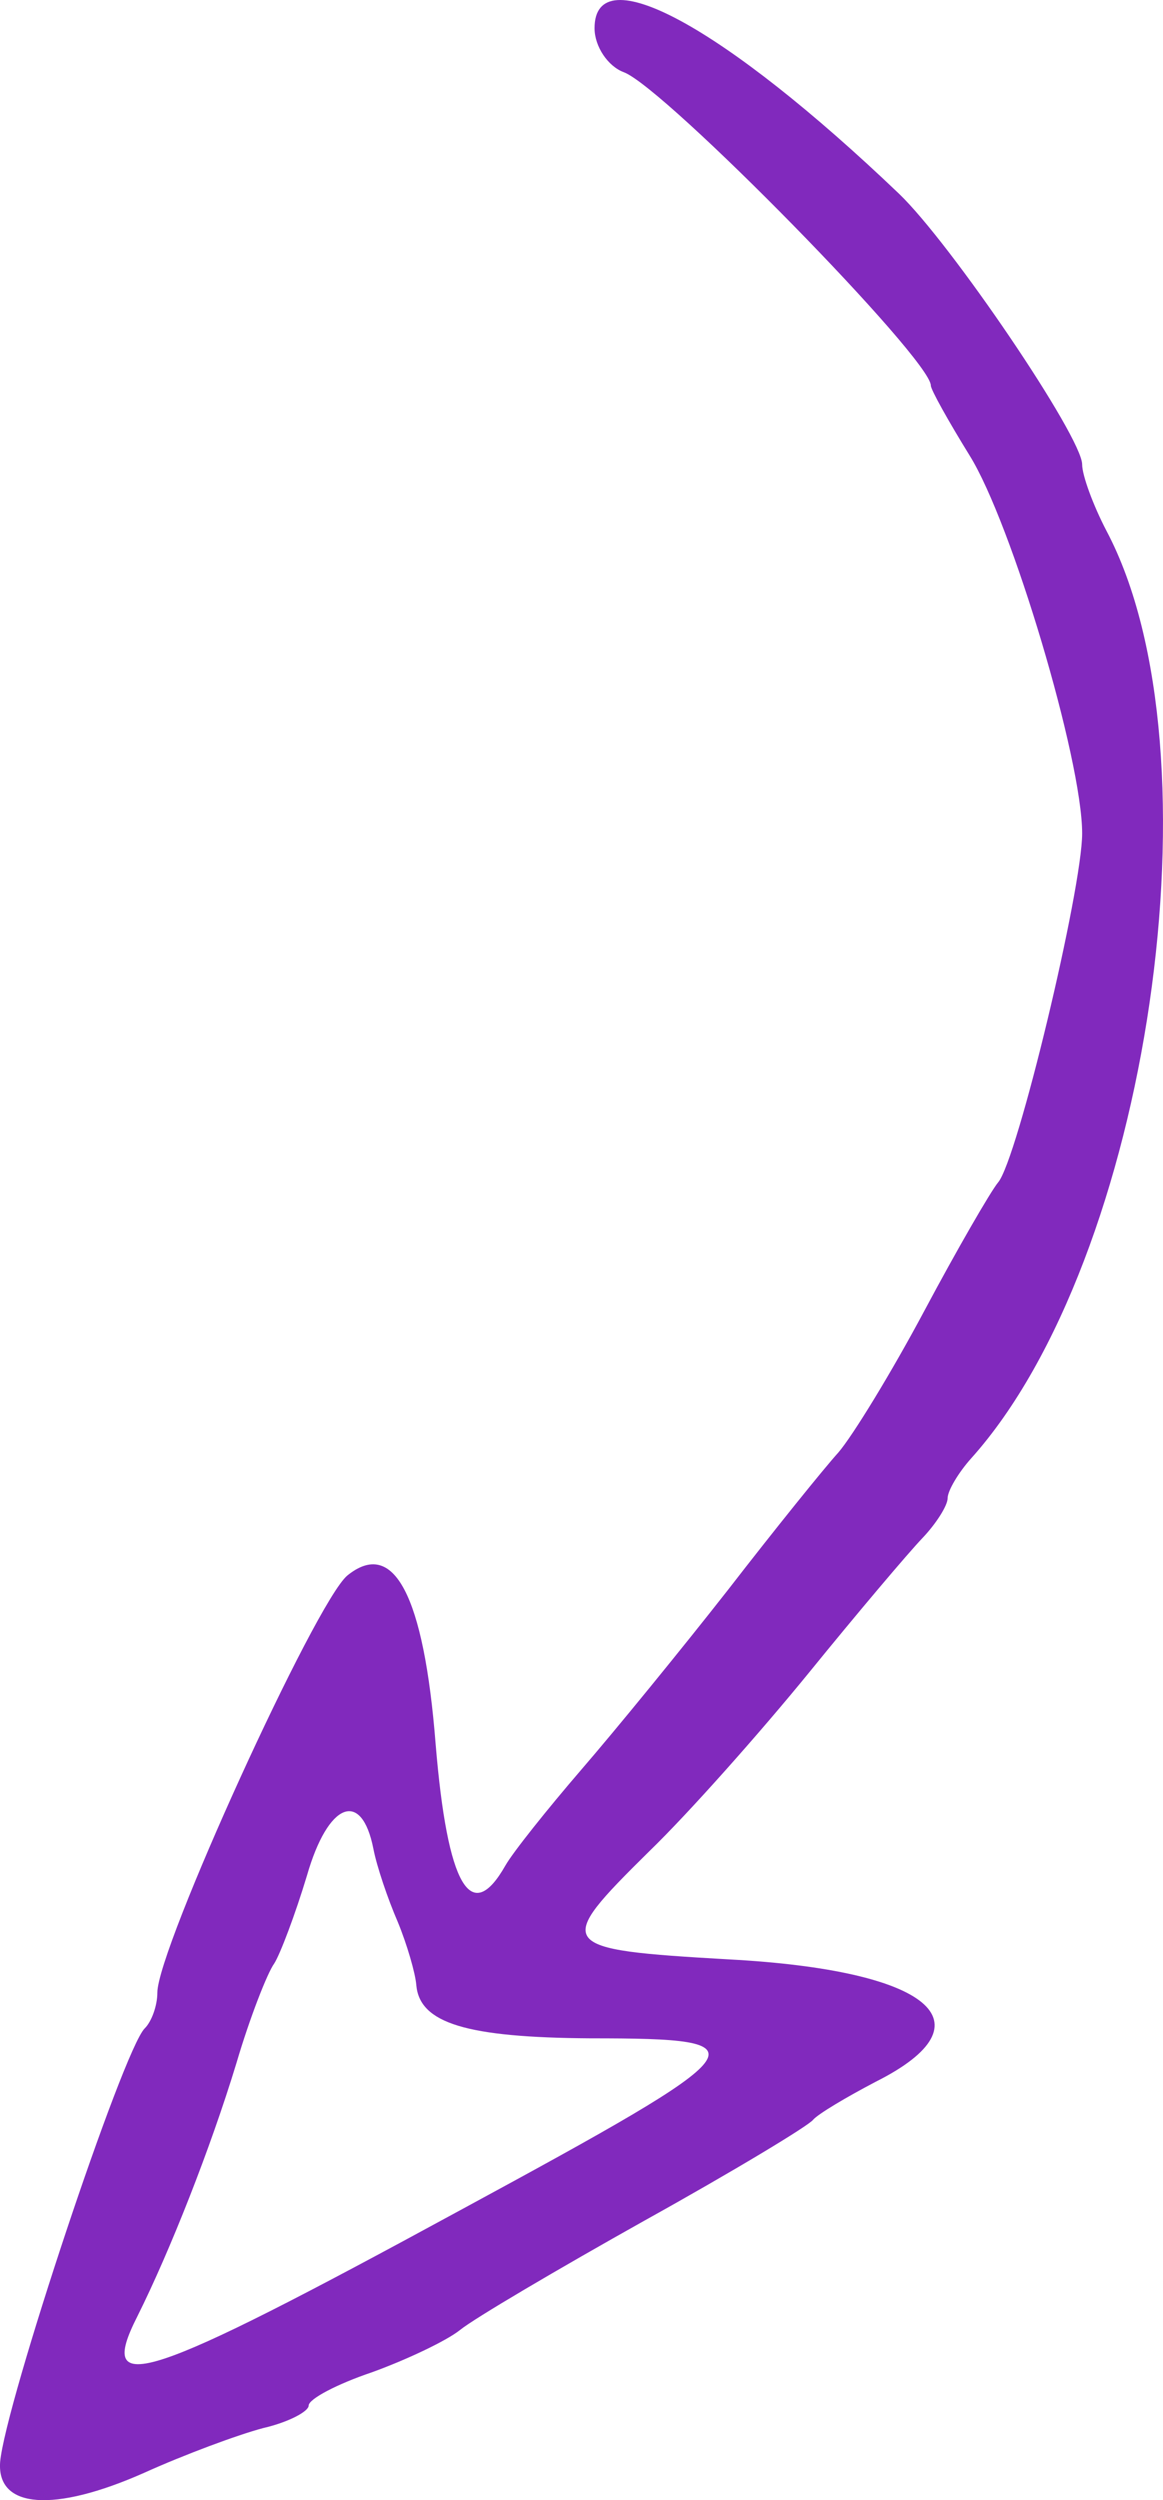 <?xml version="1.0" encoding="UTF-8"?>
<svg width="27px" height="58px" viewBox="0 0 27 58" version="1.1" xmlns="http://www.w3.org/2000/svg" xmlns:xlink="http://www.w3.org/1999/xlink">
    <title>scribble_arrow_rightside</title>
    <g id="Page-1" stroke="none" stroke-width="1" fill="none" fill-rule="evenodd">
        <g id="scribble_arrow_rightside" transform="translate(-0, -0)" fill="#8129BD" fill-rule="nonzero">
            <g id="Group" transform="translate(13.5, 29) scale(-1, 1) rotate(-180) translate(-13.5, -29) translate(0, 0)">
                <path d="M13.803,57.345 C13.803,56.921 14.115,56.458 14.486,56.323 C15.442,55.957 21.61,49.673 21.61,49.056 C21.61,48.96 22.02,48.227 22.508,47.437 C23.484,45.875 25.123,40.381 25.123,38.666 C25.123,37.374 23.62,31.09 23.171,30.569 C22.996,30.357 22.215,29.008 21.454,27.581 C20.693,26.155 19.795,24.69 19.463,24.304 C19.131,23.938 17.98,22.512 16.906,21.124 C15.833,19.755 14.291,17.866 13.49,16.94 C12.71,16.034 11.909,15.032 11.734,14.724 C10.934,13.316 10.387,14.242 10.114,17.538 C9.84,21.008 9.138,22.319 8.064,21.451 C7.323,20.834 3.653,12.796 3.653,11.774 C3.653,11.466 3.517,11.1 3.36,10.945 C2.853,10.444 0.12,2.232 0.003,0.883 C-0.075,-0.197 1.252,-0.293 3.341,0.632 C4.278,1.056 5.527,1.519 6.112,1.673 C6.698,1.808 7.166,2.059 7.166,2.194 C7.166,2.348 7.83,2.695 8.63,2.965 C9.431,3.254 10.367,3.697 10.68,3.948 C11.012,4.218 12.944,5.355 14.974,6.492 C17.023,7.63 18.78,8.69 18.877,8.825 C18.995,8.96 19.639,9.345 20.341,9.712 C23.054,11.08 21.59,12.295 16.926,12.545 C12.885,12.777 12.846,12.854 15.071,15.051 C15.989,15.938 17.648,17.808 18.78,19.196 C19.892,20.565 21.083,21.972 21.415,22.319 C21.727,22.646 22,23.071 22,23.244 C22,23.418 22.254,23.842 22.547,24.169 C26.685,28.777 28.402,40.555 25.689,45.683 C25.377,46.28 25.123,46.974 25.123,47.225 C25.123,47.861 22.078,52.352 20.868,53.509 C16.809,57.384 13.803,59.022 13.803,57.345 Z M8.669,15.109 C8.747,14.704 9.001,13.953 9.235,13.413 C9.45,12.892 9.645,12.218 9.665,11.948 C9.743,11.061 10.836,10.733 13.705,10.714 C17.823,10.714 17.687,10.521 10.68,6.724 C3.341,2.733 2.228,2.367 3.185,4.256 C3.946,5.779 4.883,8.15 5.488,10.136 C5.8,11.196 6.21,12.237 6.366,12.449 C6.503,12.661 6.854,13.586 7.127,14.492 C7.615,16.189 8.396,16.497 8.669,15.109 Z" id="Shape"></path>
            </g>
        </g>
    </g>
</svg>